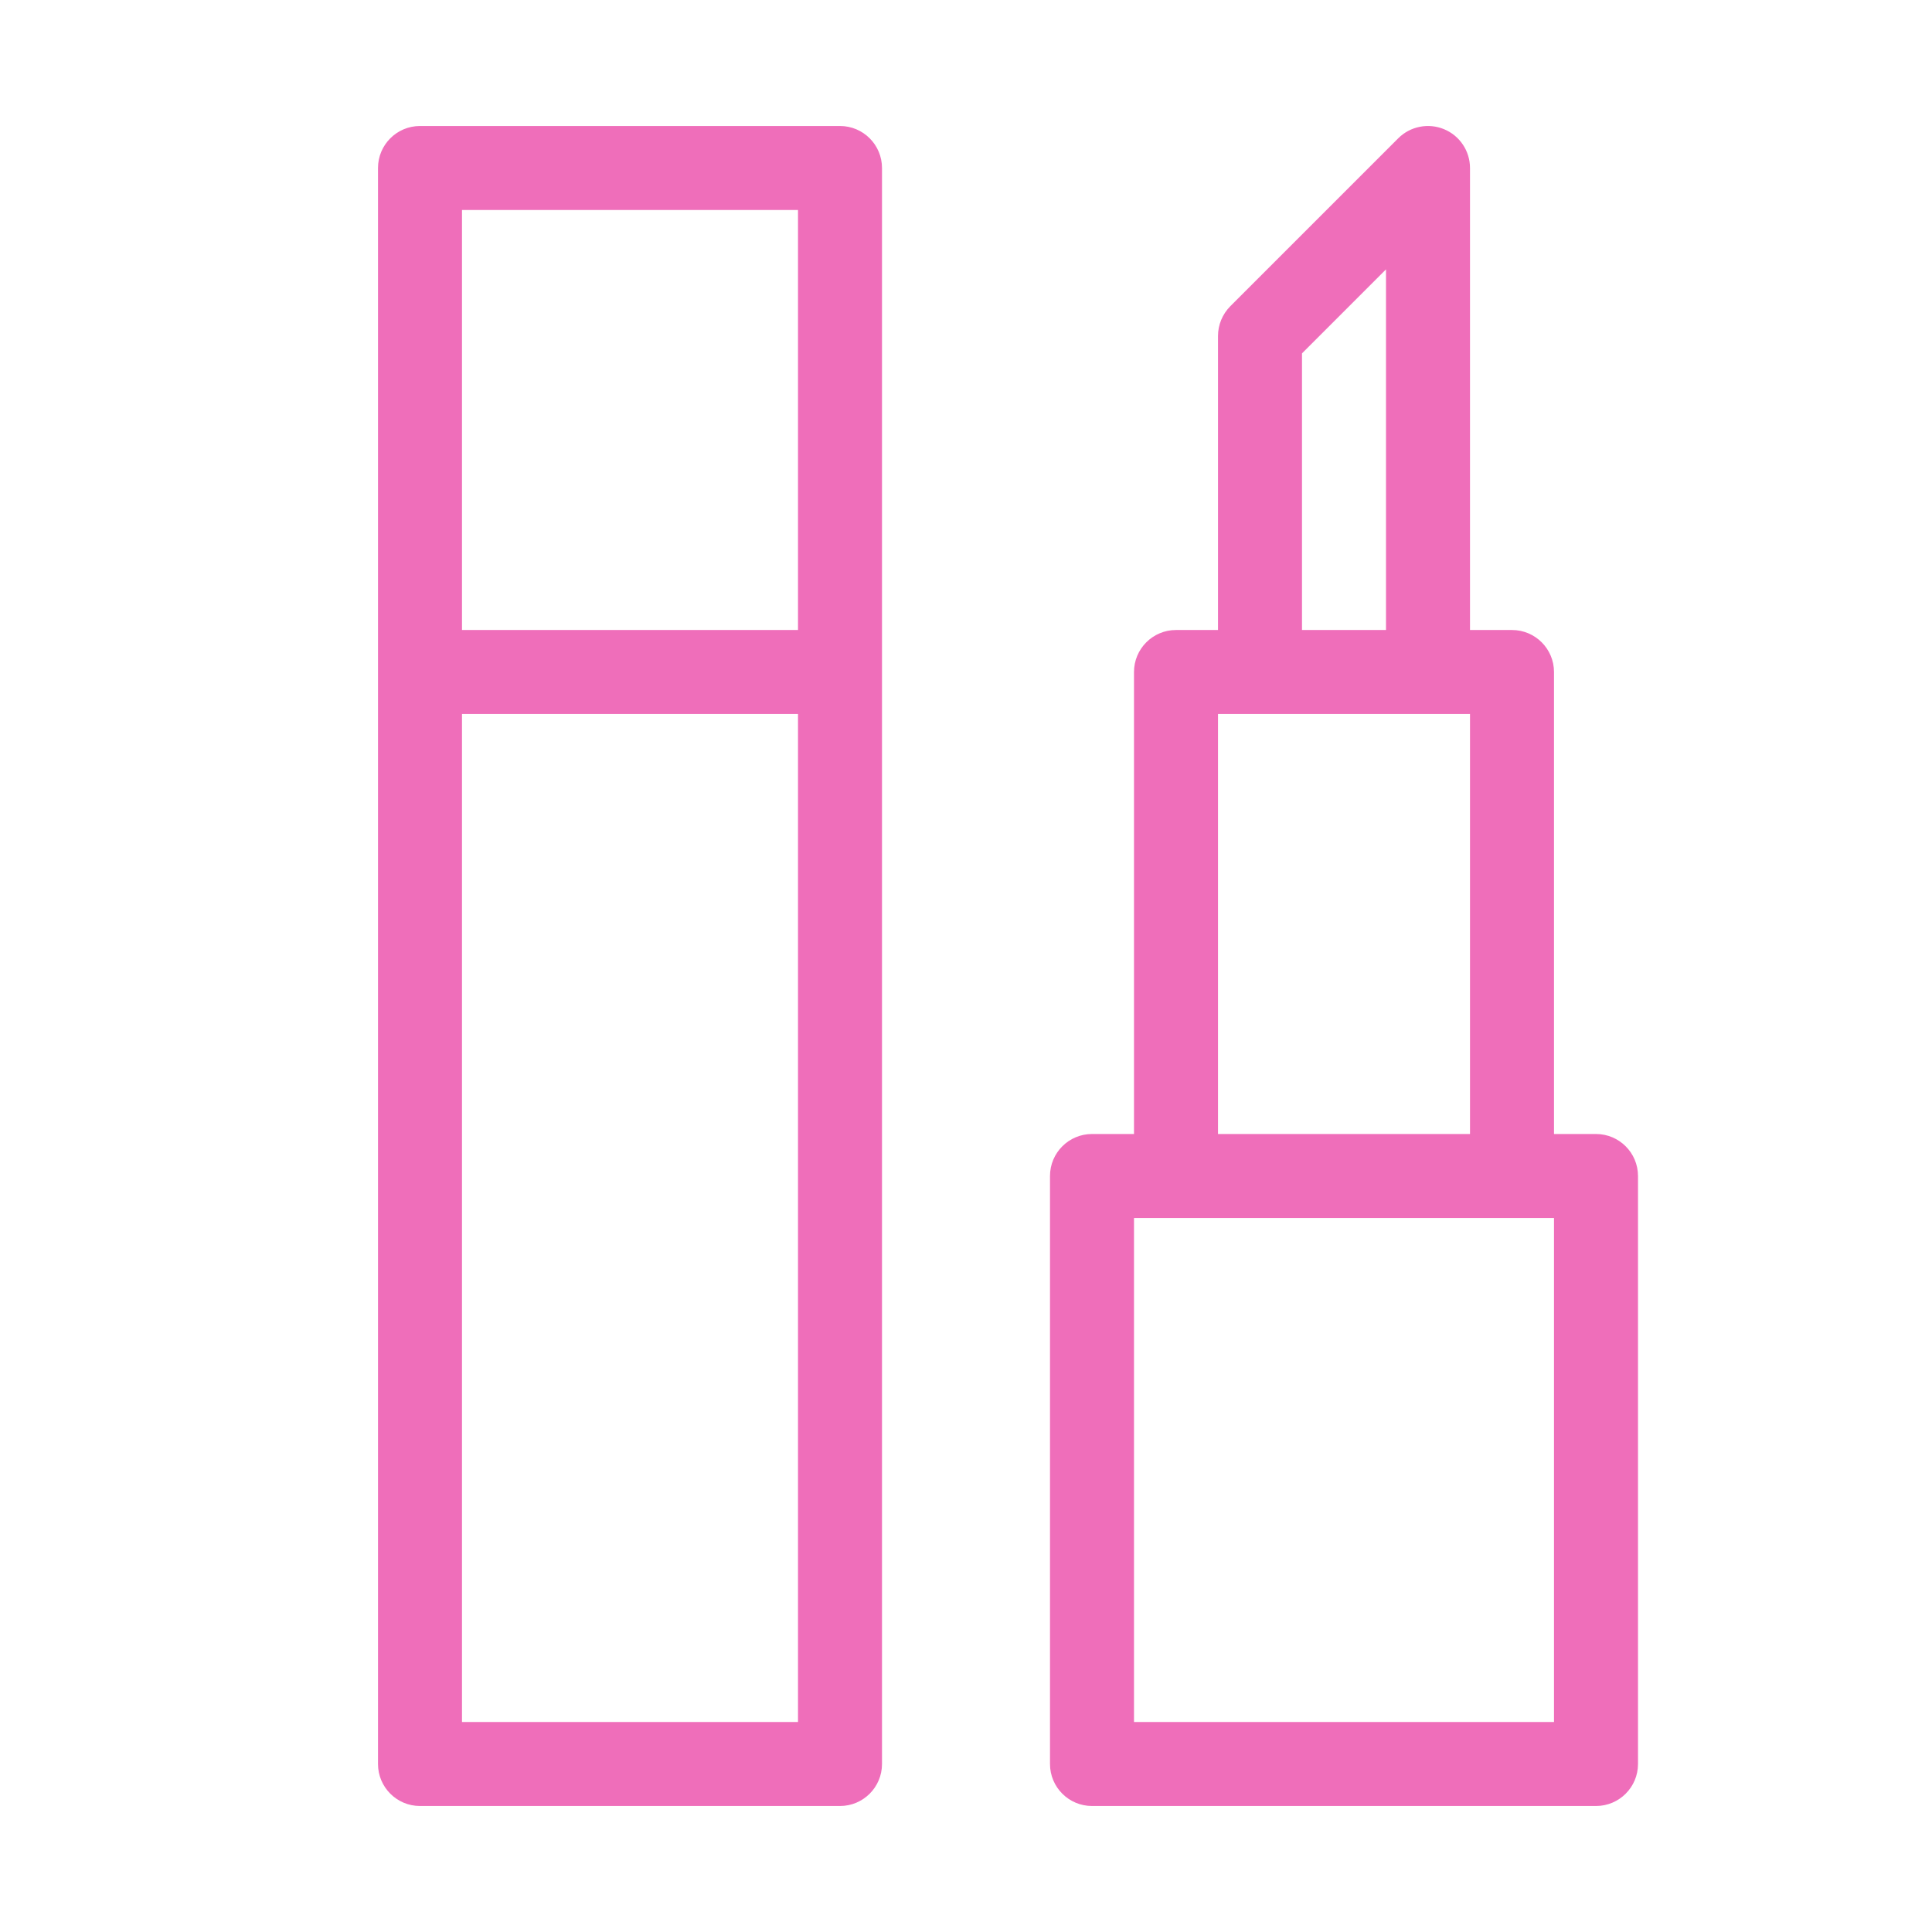 <svg width="23" height="23" viewBox="0 0 23 23" fill="none" xmlns="http://www.w3.org/2000/svg">
<path fill-rule="evenodd" clip-rule="evenodd" d="M17.5 2C17.5 1.798 17.378 1.615 17.191 1.538C17.005 1.461 16.789 1.503 16.646 1.646L14.646 3.646C14.553 3.74 14.5 3.867 14.5 4V7.5H14C13.724 7.5 13.5 7.724 13.5 8V13.5H13C12.724 13.5 12.5 13.724 12.5 14V21C12.5 21.276 12.724 21.5 13 21.5H19C19.276 21.5 19.5 21.276 19.5 21V14C19.5 13.724 19.276 13.5 19 13.5H18.5V8C18.5 7.724 18.276 7.5 18 7.5H17.5V2ZM16.5 7.5V3.207L15.5 4.207V7.5H16.5ZM15 8.5H14.5V13.5H17.5V8.5H17H15ZM5 1.5C4.724 1.5 4.5 1.724 4.5 2V8V21C4.5 21.276 4.724 21.5 5 21.5H10C10.276 21.5 10.5 21.276 10.5 21V8V2C10.5 1.724 10.276 1.5 10 1.5H5ZM9.5 8.5H5.5V20.5H9.5V8.5ZM9.5 7.5V2.5H5.5V7.5H9.5ZM13.5 14.5H13.999L14 14.5H18L18.001 14.5H18.5V20.5H13.5V14.5Z" fill="#EF6EBA"/>
</svg>
